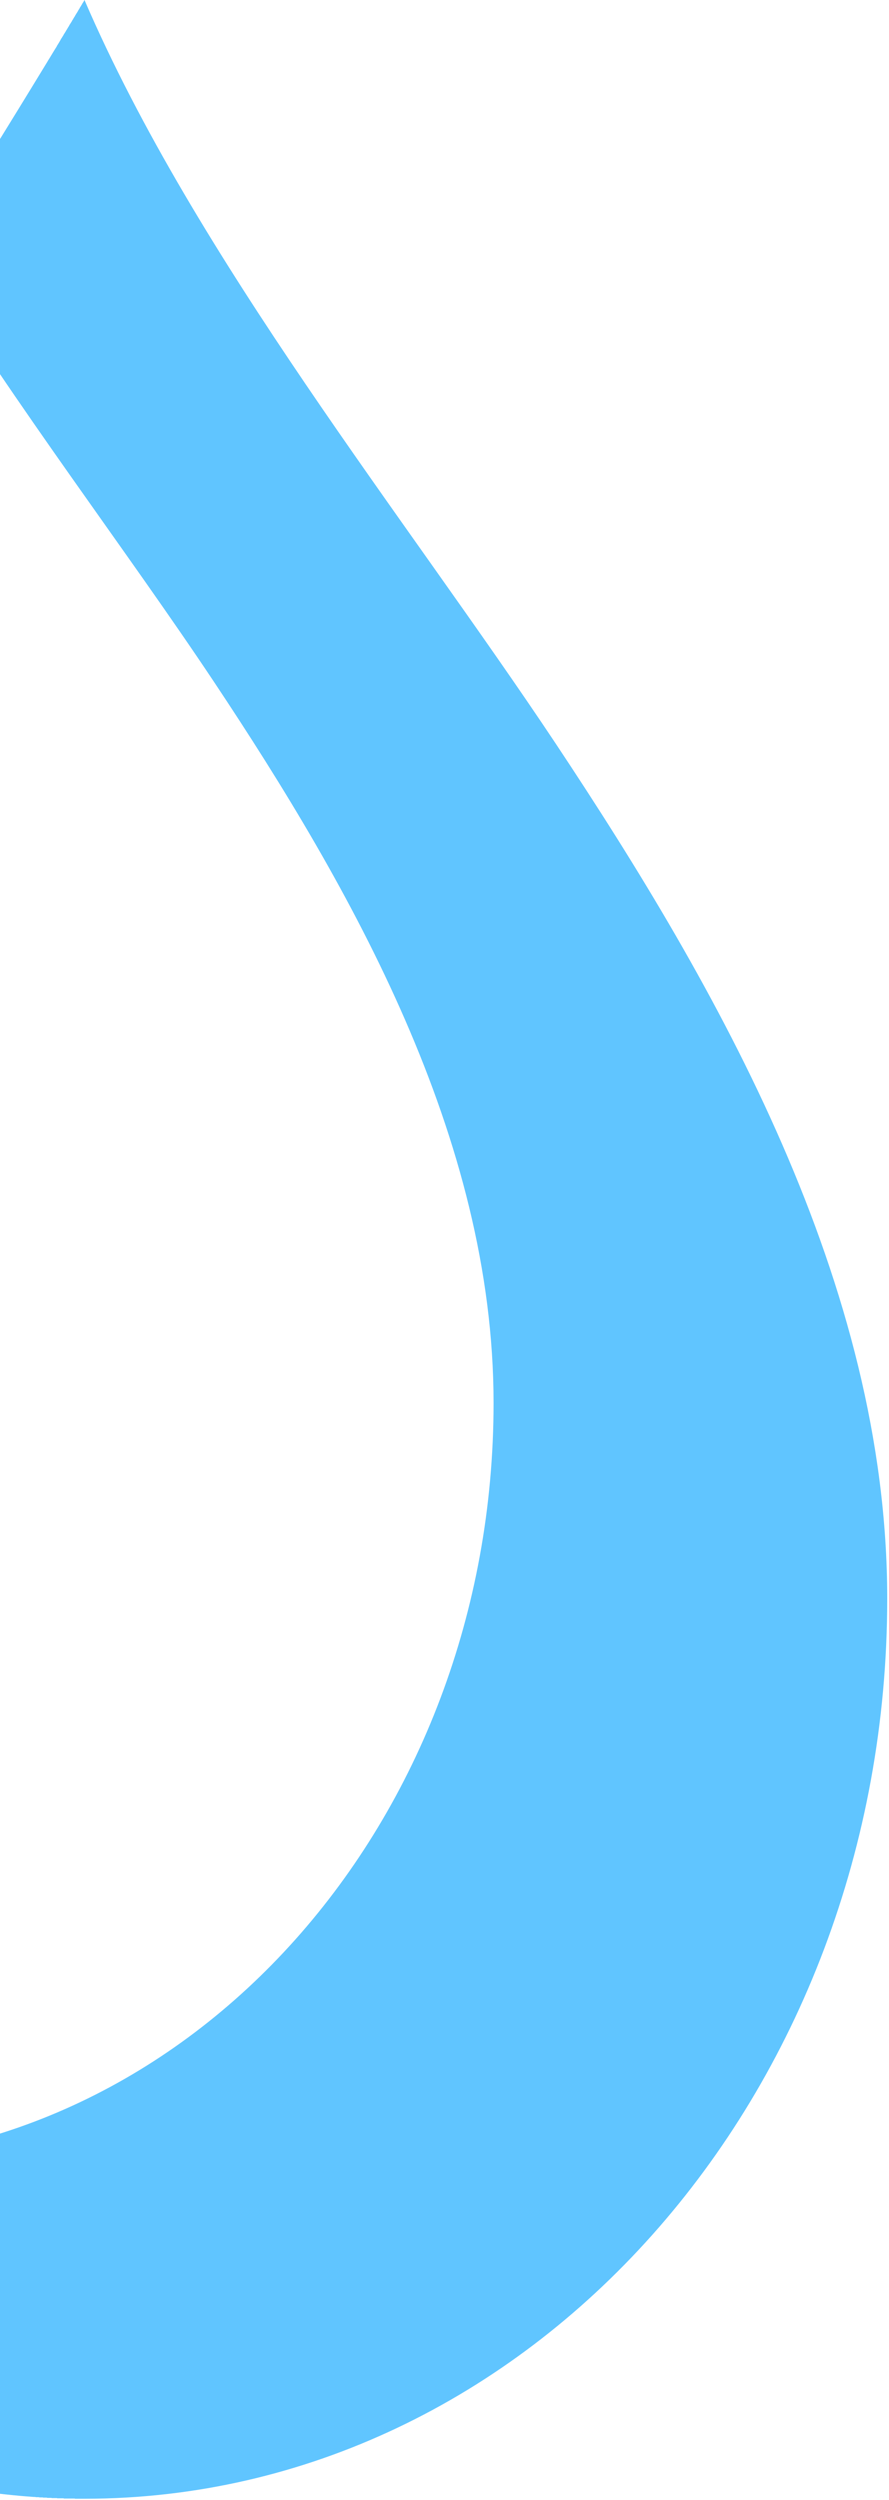 <svg width="111" height="312" viewBox="0 0 111 312" fill="none" xmlns="http://www.w3.org/2000/svg">
<g style="mix-blend-mode:soft-light" opacity="0.8">
<path d="M10.549 311.842C10.521 311.842 10.521 311.842 10.493 311.842C10.466 311.842 10.466 311.842 10.466 311.842C10.438 311.842 10.438 311.842 10.41 311.842H10.382C10.326 311.842 10.298 311.842 10.242 311.842H10.214C10.186 311.842 10.186 311.842 10.158 311.842C10.158 311.842 10.158 311.842 10.13 311.842C10.13 311.842 10.102 311.842 10.075 311.842C10.047 311.842 10.019 311.842 9.991 311.842C9.991 311.842 9.991 311.842 9.963 311.842H9.935C9.907 311.842 9.907 311.842 9.907 311.842C9.879 311.842 9.851 311.842 9.823 311.842C9.795 311.842 9.767 311.842 9.739 311.842C9.711 311.842 9.684 311.842 9.684 311.842C9.656 311.842 9.656 311.842 9.656 311.842C9.628 311.842 9.6 311.842 9.6 311.842C9.572 311.842 9.572 311.842 9.572 311.842C9.572 311.842 9.544 311.842 9.516 311.842C9.488 311.842 9.488 311.842 9.488 311.842C9.46 311.842 9.46 311.842 9.432 311.842C9.432 311.842 9.432 311.842 9.404 311.842C9.404 311.842 9.376 311.842 9.348 311.842C9.348 311.842 9.348 311.842 9.348 311.815C9.321 311.815 9.293 311.815 9.265 311.815H9.237C9.237 311.815 9.209 311.815 9.181 311.815C9.153 311.815 9.125 311.815 9.097 311.815C9.069 311.815 9.041 311.815 9.013 311.815C8.985 311.815 8.957 311.815 8.957 311.815C8.93 311.815 8.93 311.815 8.93 311.815C8.902 311.815 8.902 311.815 8.874 311.815H8.846C8.818 311.815 8.818 311.815 8.79 311.815C8.762 311.815 8.762 311.815 8.762 311.815C8.734 311.815 8.734 311.815 8.706 311.815H8.678C8.65 311.815 8.65 311.815 8.622 311.815C8.594 311.815 8.567 311.815 8.539 311.815H8.511C8.511 311.815 8.483 311.815 8.455 311.815C8.455 311.815 8.455 311.815 8.427 311.815H8.399C8.371 311.815 8.371 311.815 8.371 311.815C8.343 311.815 8.315 311.815 8.287 311.815C8.287 311.815 8.287 311.815 8.259 311.815H8.231C8.203 311.815 8.203 311.815 8.203 311.815C8.176 311.815 8.176 311.815 8.148 311.815H8.12C8.092 311.815 8.064 311.815 8.064 311.815C8.036 311.815 8.036 311.815 8.036 311.815C8.008 311.815 8.008 311.815 7.98 311.815C7.98 311.815 7.952 311.815 7.952 311.787C7.952 311.787 7.924 311.787 7.896 311.787C7.896 311.787 7.896 311.787 7.868 311.787C7.868 311.787 7.84 311.787 7.812 311.787H7.785C7.757 311.787 7.757 311.787 7.729 311.787C7.729 311.787 7.729 311.787 7.701 311.787H7.673H7.645C7.617 311.787 7.589 311.787 7.561 311.787C7.561 311.787 7.561 311.787 7.533 311.787H7.505H7.477C7.449 311.787 7.449 311.787 7.422 311.787H7.394C7.366 311.787 7.366 311.787 7.338 311.787C7.338 311.787 7.31 311.787 7.282 311.787C7.282 311.787 7.282 311.787 7.254 311.787H7.226C7.198 311.787 7.198 311.787 7.198 311.787C7.17 311.787 7.17 311.787 7.142 311.787C7.142 311.759 7.114 311.759 7.086 311.759H7.058H7.031C7.003 311.759 7.003 311.759 6.975 311.759H6.947H6.919C6.891 311.759 6.891 311.759 6.863 311.759C6.835 311.759 6.835 311.759 6.807 311.759H6.779C6.751 311.759 6.751 311.759 6.751 311.759C6.723 311.759 6.723 311.759 6.695 311.759H6.667C6.64 311.759 6.64 311.759 6.612 311.759H6.584C6.556 311.759 6.556 311.759 6.528 311.759H6.5C6.472 311.759 6.472 311.759 6.472 311.759C6.444 311.759 6.444 311.759 6.416 311.731C6.416 311.731 6.416 311.731 6.388 311.731C6.36 311.731 6.36 311.731 6.332 311.731C6.304 311.731 6.304 311.731 6.304 311.731C6.277 311.731 6.277 311.731 6.249 311.731H6.221H6.193C6.165 311.731 6.165 311.731 6.165 311.731C6.137 311.731 6.109 311.731 6.081 311.731H6.053C6.053 311.731 6.025 311.731 5.997 311.731C5.969 311.731 5.969 311.731 5.941 311.731H5.913C5.886 311.731 5.858 311.703 5.83 311.703C5.83 311.703 5.83 311.703 5.802 311.703H5.774H5.746C5.746 311.703 5.718 311.703 5.69 311.703C5.662 311.703 5.606 311.703 5.578 311.703C5.55 311.703 5.55 311.703 5.522 311.703C5.522 311.703 5.522 311.703 5.495 311.703H5.467H5.439C5.411 311.703 5.383 311.703 5.327 311.675C5.327 311.675 5.299 311.675 5.271 311.675C5.243 311.675 5.243 311.675 5.215 311.675C5.159 311.675 5.104 311.675 5.048 311.675H5.02C5.02 311.675 4.992 311.675 4.964 311.675C4.908 311.675 4.852 311.647 4.796 311.647C4.768 311.647 4.741 311.647 4.741 311.647C4.741 311.647 4.741 311.647 4.713 311.647C4.657 311.647 4.601 311.647 4.545 311.647C4.517 311.647 4.517 311.647 4.489 311.647C4.433 311.619 4.377 311.619 4.322 311.619C4.294 311.619 4.266 311.619 4.266 311.619H4.238C-34.72 308.904 -67.646 281.252 -82 242.712C-66.752 259.449 -45.891 269.777 -22.851 269.777C23.814 269.777 61.627 227.375 61.627 175.093C61.627 141.927 43.81 110.777 26.747 85.139C15.883 68.823 2.06 50.798 -9.335 32.326C-4.056 23.93 1.082 15.645 5.886 7.753C5.886 7.753 5.886 7.725 5.913 7.725C5.913 7.697 5.941 7.669 5.941 7.641C5.969 7.641 5.969 7.613 5.969 7.613C5.997 7.585 5.997 7.557 6.025 7.501C6.025 7.501 6.025 7.501 6.053 7.501C6.053 7.445 6.081 7.417 6.109 7.389C6.137 7.333 6.165 7.305 6.193 7.249C6.5 6.745 6.779 6.269 7.086 5.794V5.766C7.282 5.458 7.477 5.15 7.645 4.814C7.673 4.814 7.673 4.814 7.673 4.786C7.757 4.646 7.868 4.478 7.952 4.338C7.952 4.31 7.952 4.31 7.952 4.31C8.008 4.226 8.064 4.17 8.092 4.086C8.092 4.086 8.12 4.086 8.12 4.058C8.148 4.03 8.148 4.002 8.176 3.974V3.946C8.203 3.918 8.231 3.89 8.259 3.834V3.806C8.287 3.778 8.315 3.75 8.315 3.722C8.315 3.722 8.315 3.722 8.343 3.694C8.343 3.666 8.371 3.638 8.399 3.61C8.399 3.582 8.399 3.582 8.399 3.582C8.427 3.554 8.455 3.526 8.455 3.471C8.483 3.471 8.483 3.471 8.483 3.471C8.511 3.387 8.567 3.303 8.622 3.247V3.219C8.65 3.191 8.65 3.163 8.678 3.107C8.734 3.023 8.79 2.967 8.818 2.883C8.846 2.883 8.846 2.855 8.846 2.855C8.874 2.799 8.93 2.715 8.985 2.631C9.013 2.547 9.069 2.463 9.125 2.407C9.125 2.379 9.125 2.379 9.125 2.379C9.153 2.351 9.181 2.295 9.181 2.267C9.209 2.267 9.209 2.267 9.209 2.267C9.209 2.239 9.237 2.183 9.265 2.155C9.265 2.155 9.265 2.155 9.265 2.127C9.293 2.099 9.321 2.071 9.348 2.043C9.348 2.015 9.348 2.015 9.348 2.015C9.376 1.987 9.376 1.959 9.404 1.903C9.404 1.903 9.432 1.903 9.432 1.875C9.432 1.847 9.46 1.819 9.488 1.791C9.488 1.791 9.488 1.791 9.488 1.763C9.544 1.707 9.572 1.623 9.628 1.567C9.628 1.539 9.628 1.539 9.628 1.539C9.656 1.511 9.684 1.483 9.684 1.455C9.684 1.427 9.711 1.427 9.711 1.427C9.739 1.343 9.795 1.287 9.823 1.203C9.851 1.203 9.851 1.175 9.851 1.175C9.879 1.148 9.879 1.12 9.907 1.092C9.907 1.064 9.935 1.064 9.935 1.036C9.935 1.008 9.963 1.008 9.963 0.98C9.991 0.952 9.991 0.952 9.991 0.924C10.019 0.896 10.019 0.868 10.047 0.84C10.047 0.84 10.047 0.84 10.075 0.812C10.075 0.784 10.102 0.756 10.13 0.728V0.7C10.158 0.672 10.186 0.644 10.186 0.588C10.186 0.588 10.186 0.588 10.214 0.588C10.214 0.56 10.242 0.532 10.27 0.476C10.27 0.476 10.27 0.476 10.27 0.448C10.298 0.42 10.326 0.392 10.326 0.364H10.354C10.354 0.308 10.382 0.28 10.41 0.252C10.41 0.224 10.41 0.224 10.438 0.224C10.438 0.196 10.466 0.168 10.466 0.14C10.493 0.112 10.493 0.112 10.493 0.112C10.521 0.056 10.521 0.028 10.549 0C24.429 32.214 50.652 64.652 69.391 92.808C89.61 123.231 110.778 160.175 110.778 199.499C110.778 261.548 65.9 311.842 10.549 311.842Z" fill="#38B6FF"/>
</g>
</svg>
